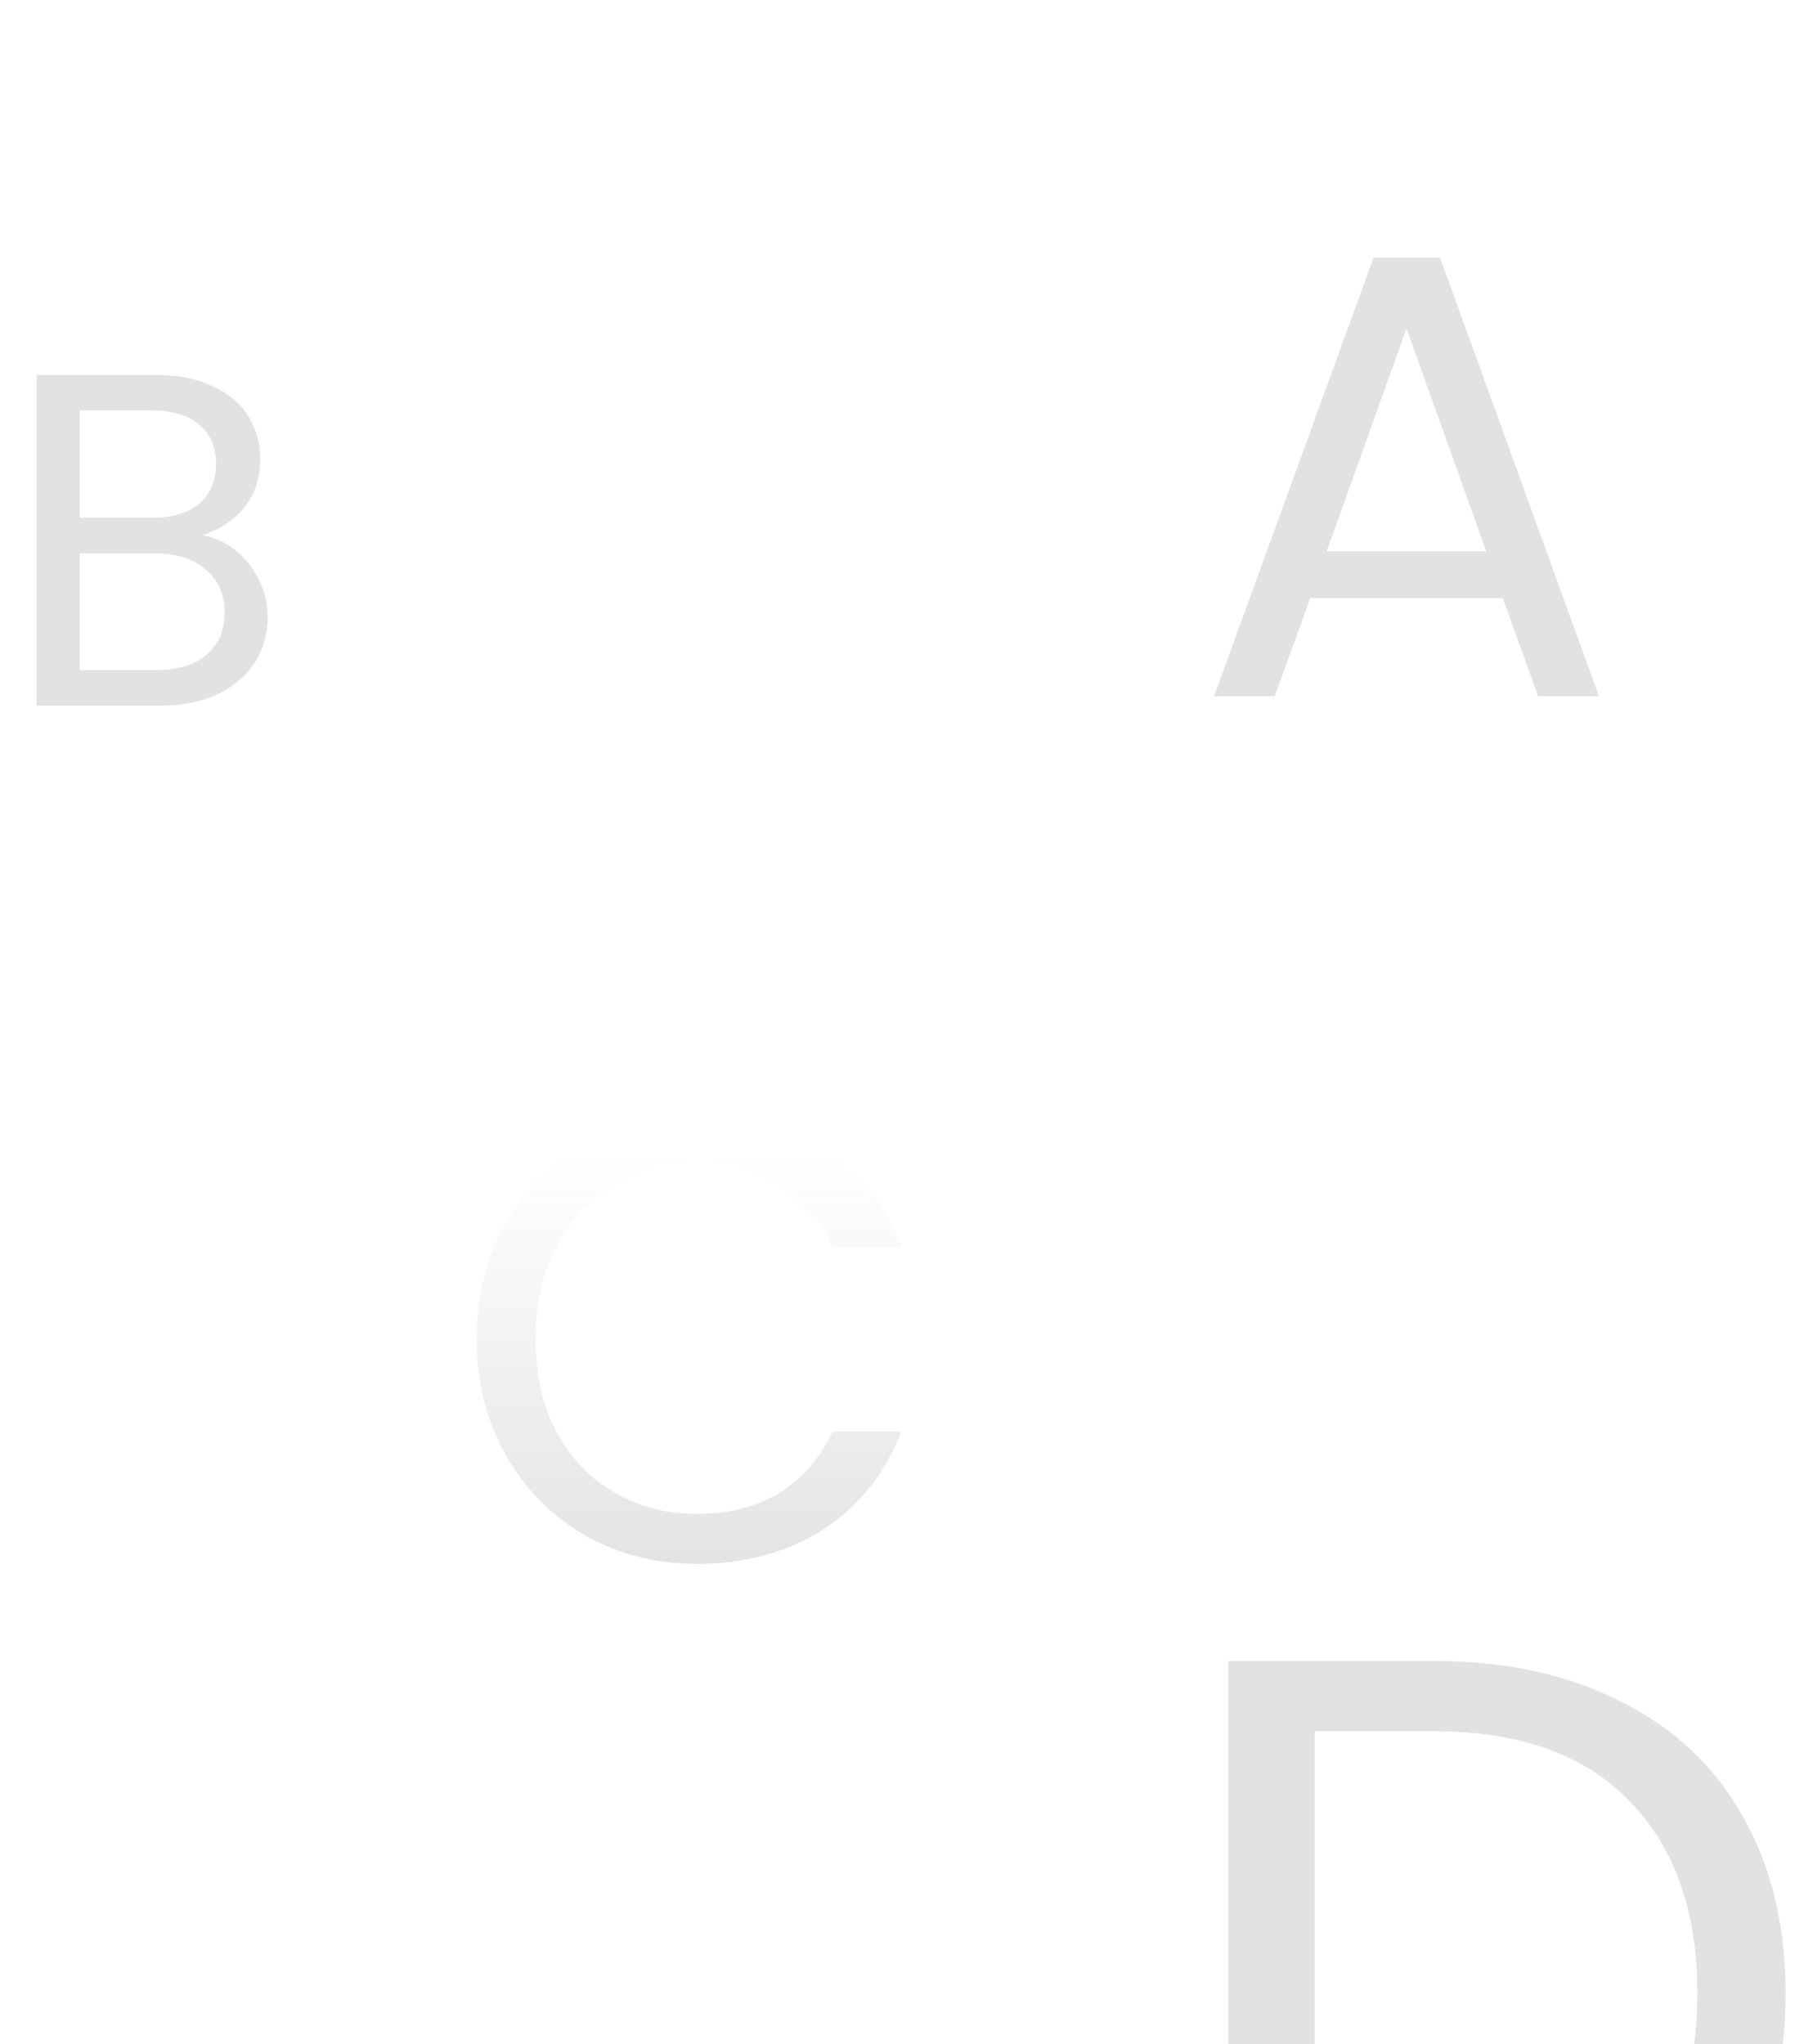 <svg width="570" height="646" viewBox="0 0 570 646" fill="none" xmlns="http://www.w3.org/2000/svg">
<path d="M474.8 189H414L402.8 220H383.6L434 81.4H455L505.2 220H486L474.8 189ZM469.6 174.2L444.4 103.8L419.2 174.2H469.6Z" fill="#E2E2E2"/>
<path d="M63.9 169.15C67.7 169.75 71.15 171.3 74.25 173.8C77.45 176.3 79.95 179.4 81.75 183.1C83.65 186.8 84.6 190.75 84.6 194.95C84.6 200.25 83.25 205.05 80.55 209.35C77.85 213.55 73.9 216.9 68.7 219.4C63.6 221.8 57.55 223 50.55 223H11.55V118.45H49.05C56.15 118.45 62.2 119.65 67.2 122.05C72.2 124.35 75.95 127.5 78.45 131.5C80.95 135.5 82.2 140 82.2 145C82.2 151.2 80.5 156.35 77.1 160.45C73.8 164.45 69.4 167.35 63.9 169.15ZM25.2 163.6H48.15C54.55 163.6 59.5 162.1 63 159.1C66.5 156.1 68.25 151.95 68.25 146.65C68.25 141.35 66.5 137.2 63 134.2C59.5 131.2 54.45 129.7 47.85 129.7H25.2V163.6ZM49.35 211.75C56.15 211.75 61.45 210.15 65.25 206.95C69.05 203.75 70.95 199.3 70.95 193.6C70.95 187.8 68.95 183.25 64.95 179.95C60.95 176.55 55.6 174.85 48.9 174.85H25.2V211.75H49.35Z" fill="#E2E2E2"/>
<path d="M150.6 423.2C150.6 409.6 153.667 397.4 159.8 386.6C165.933 375.667 174.267 367.133 184.8 361C195.467 354.867 207.267 351.8 220.2 351.8C235.4 351.8 248.667 355.467 260 362.8C271.333 370.133 279.6 380.533 284.8 394H263C259.133 385.6 253.533 379.133 246.2 374.6C239 370.067 230.333 367.8 220.2 367.8C210.467 367.8 201.733 370.067 194 374.6C186.267 379.133 180.2 385.6 175.8 394C171.4 402.267 169.2 412 169.2 423.2C169.2 434.267 171.4 444 175.8 452.4C180.2 460.667 186.267 467.067 194 471.6C201.733 476.133 210.467 478.4 220.2 478.4C230.333 478.4 239 476.2 246.2 471.8C253.533 467.267 259.133 460.8 263 452.4H284.8C279.6 465.733 271.333 476.067 260 483.4C248.667 490.6 235.4 494.2 220.2 494.2C207.267 494.2 195.467 491.2 184.8 485.2C174.267 479.067 165.933 470.6 159.8 459.8C153.667 449 150.6 436.8 150.6 423.2Z" fill="url(#paint0_linear_552_5202)"/>
<g clip-path="url(#clip0_552_5202)">
<path d="M453.2 524.9C476 524.9 495.7 529.2 512.3 537.8C529.1 546.2 541.9 558.3 550.7 574.1C559.7 589.9 564.2 608.5 564.2 629.9C564.2 651.3 559.7 669.9 550.7 685.7C541.9 701.3 529.1 713.3 512.3 721.7C495.7 729.9 476 734 453.2 734H388.1V524.9H453.2ZM453.2 711.5C480.2 711.5 500.8 704.4 515 690.2C529.2 675.8 536.3 655.7 536.3 629.9C536.3 603.9 529.1 583.6 514.7 569C500.5 554.4 480 547.1 453.2 547.1H415.4V711.5H453.2Z" fill="#E2E2E2"/>
</g>
<defs>
<linearGradient id="paint0_linear_552_5202" x1="219.5" y1="366" x2="219.5" y2="501.5" gradientUnits="userSpaceOnUse">
<stop stop-color="#E2E2E2" stop-opacity="0"/>
<stop offset="1" stop-color="#E2E2E2"/>
</linearGradient>
<clipPath id="clip0_552_5202">
<rect width="205" height="130" fill="white" transform="translate(365 516)"/>
</clipPath>
</defs>
</svg>
